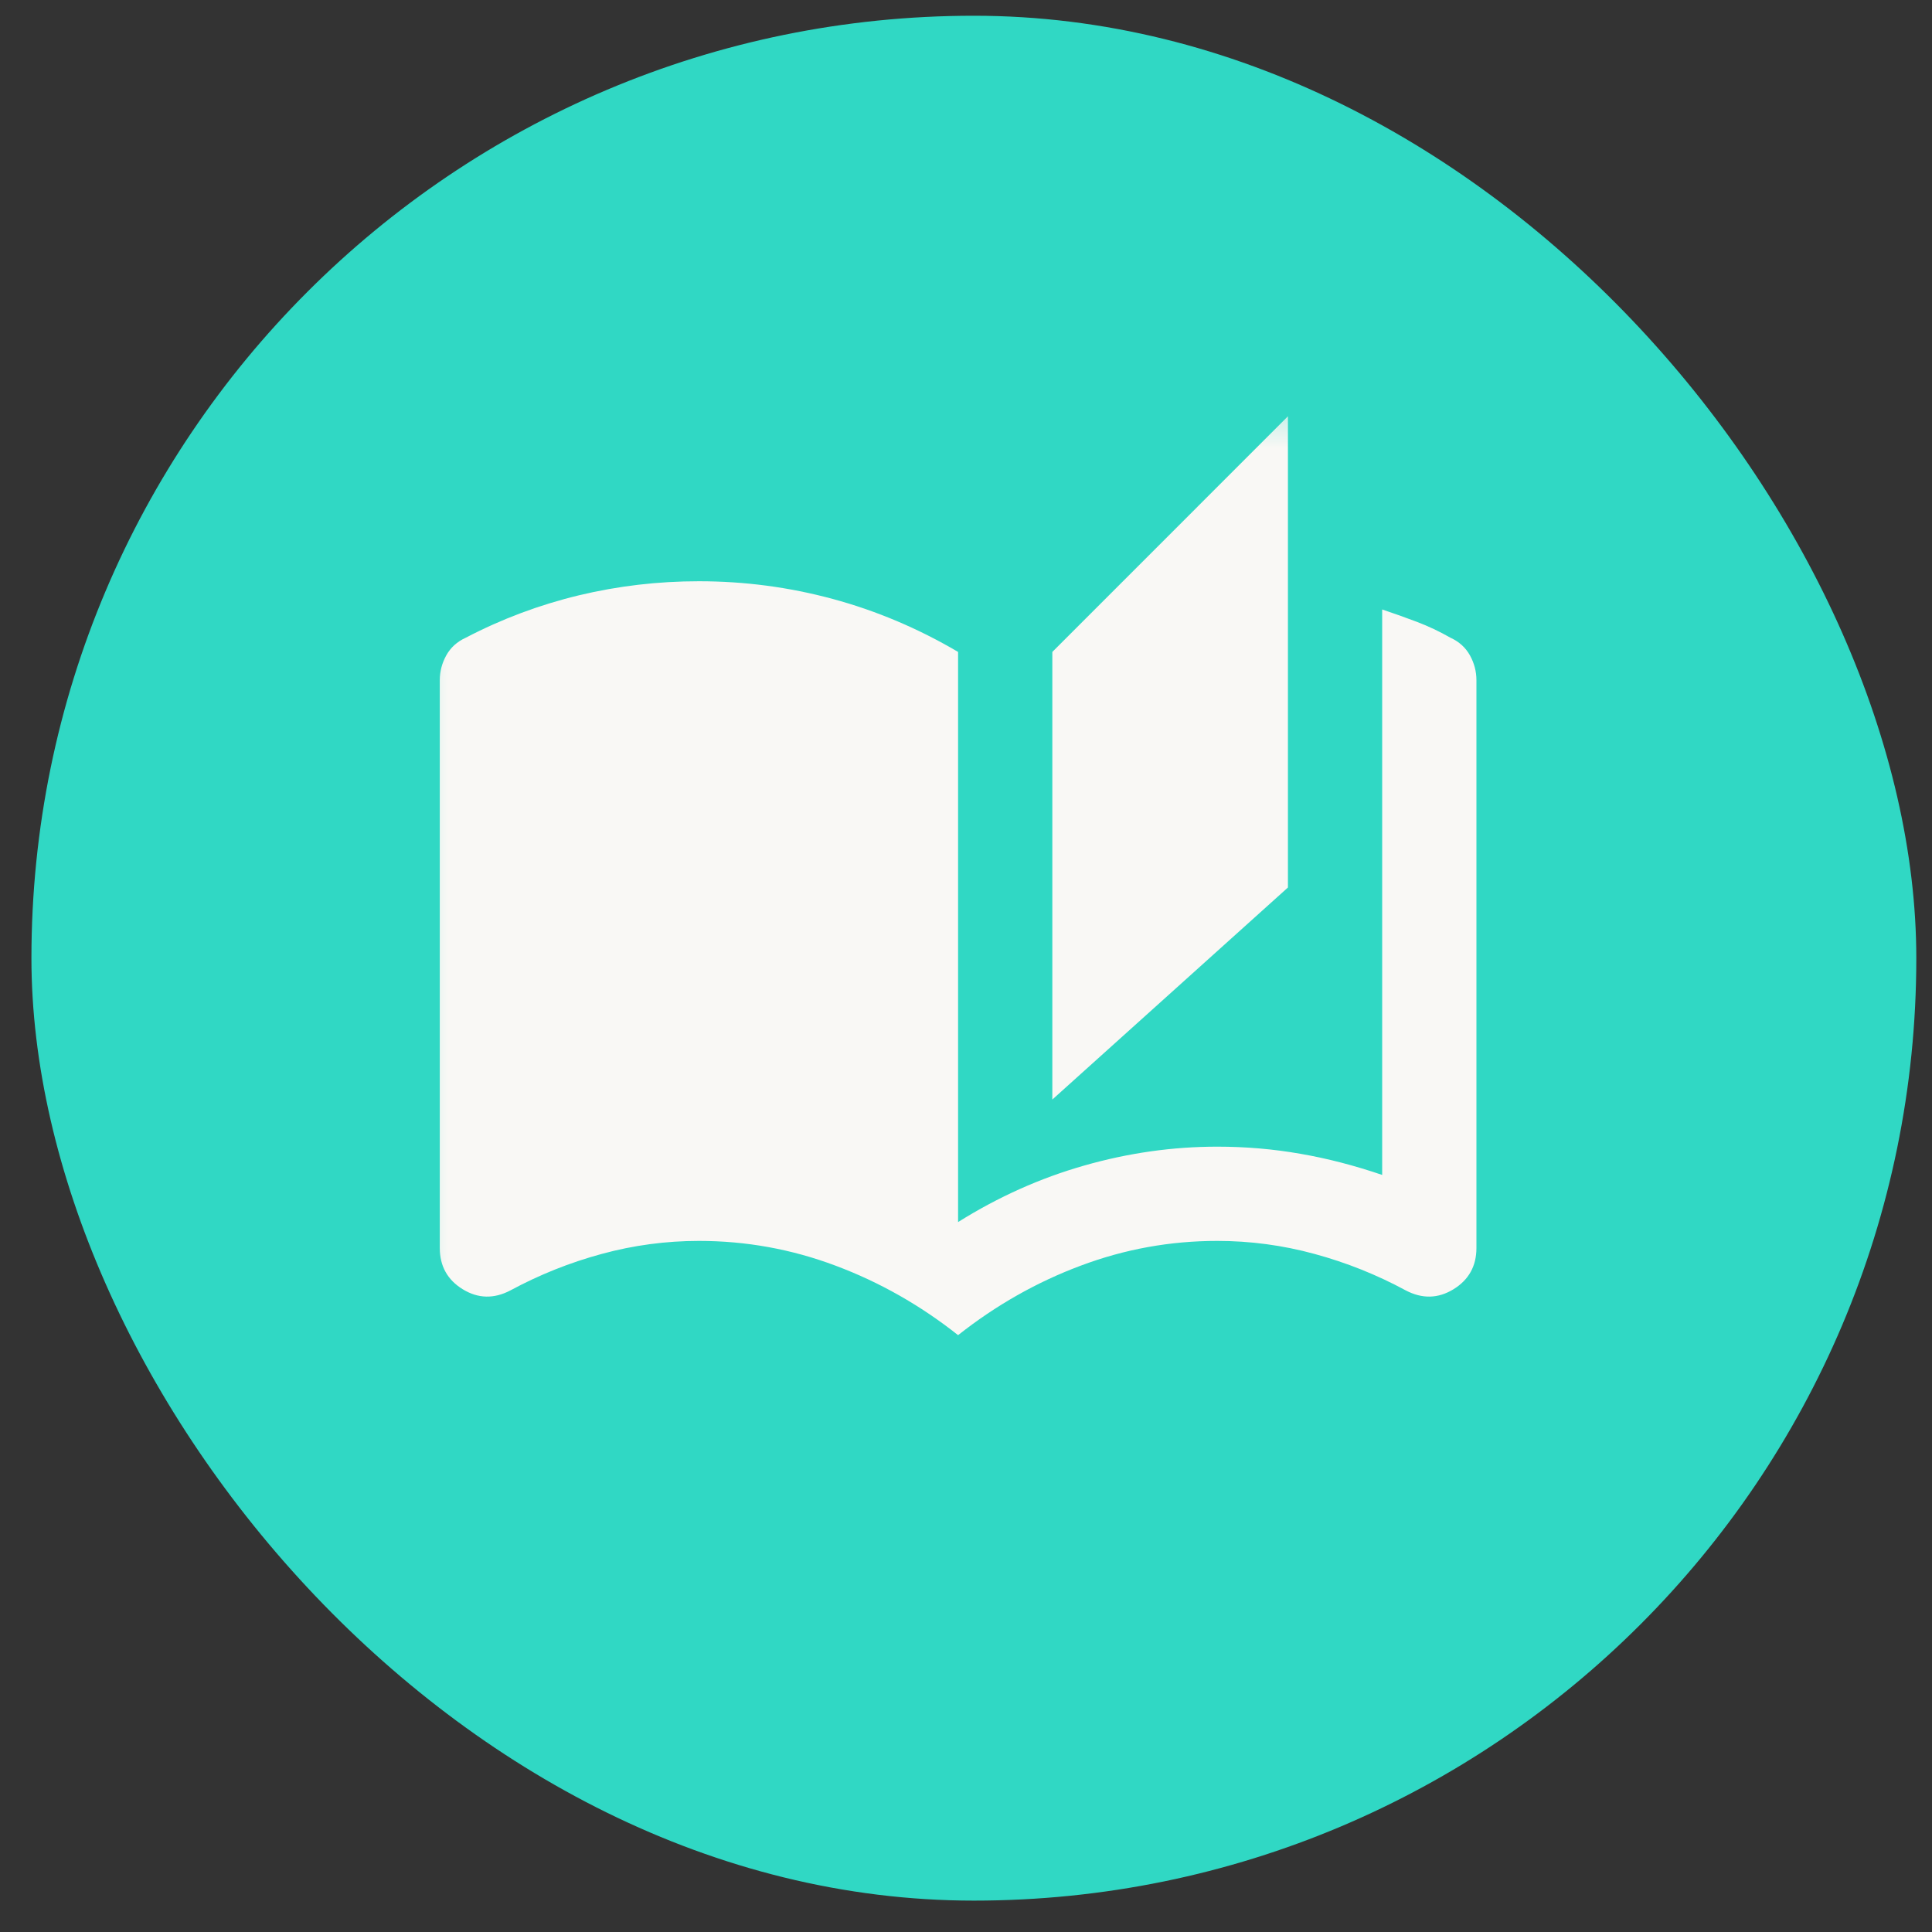 <svg width="41" height="41" viewBox="0 0 41 41" fill="none" xmlns="http://www.w3.org/2000/svg">
<rect x="0" y="0" width="41" height="41" fill="#333333" stroke="none"/>
<rect x="0.667" y="0.334" width="40" height="40" rx="20" fill="#30D8C4"/>
<mask id="mask0_5061_24296" style="mask-type:alpha" maskUnits="userSpaceOnUse" x="8" y="8" width="25" height="25">
<rect x="8.333" y="8.334" width="24" height="24" fill="#D9D9D9"/>
</mask>
<g mask="url(#mask0_5061_24296)">
<path d="M20.332 28.334C19.532 27.701 18.666 27.209 17.733 26.86C16.799 26.509 15.832 26.334 14.832 26.334C14.133 26.334 13.445 26.426 12.77 26.61C12.095 26.793 11.449 27.051 10.832 27.384C10.482 27.568 10.145 27.559 9.82 27.36C9.495 27.16 9.333 26.868 9.333 26.485V14.434C9.333 14.251 9.378 14.076 9.47 13.909C9.562 13.743 9.699 13.618 9.883 13.534C10.649 13.134 11.449 12.835 12.283 12.634C13.116 12.434 13.966 12.335 14.832 12.335C15.799 12.335 16.745 12.46 17.67 12.71C18.595 12.96 19.483 13.335 20.332 13.835V25.934C21.183 25.401 22.074 25.001 23.008 24.735C23.941 24.468 24.883 24.334 25.832 24.334C26.433 24.334 27.02 24.384 27.595 24.485C28.17 24.584 28.749 24.735 29.332 24.934V12.934C29.582 13.018 29.828 13.105 30.07 13.197C30.312 13.289 30.549 13.401 30.782 13.534C30.966 13.618 31.103 13.743 31.195 13.909C31.287 14.076 31.332 14.251 31.332 14.434V26.485C31.332 26.868 31.17 27.16 30.845 27.36C30.52 27.559 30.183 27.568 29.832 27.384C29.216 27.051 28.57 26.793 27.895 26.61C27.22 26.426 26.532 26.334 25.832 26.334C24.832 26.334 23.866 26.509 22.933 26.86C21.999 27.209 21.133 27.701 20.332 28.334ZM22.332 23.334V13.835L27.332 8.834V18.834L22.332 23.334Z" fill="#F9F8F5"/>
</g>
</svg>
